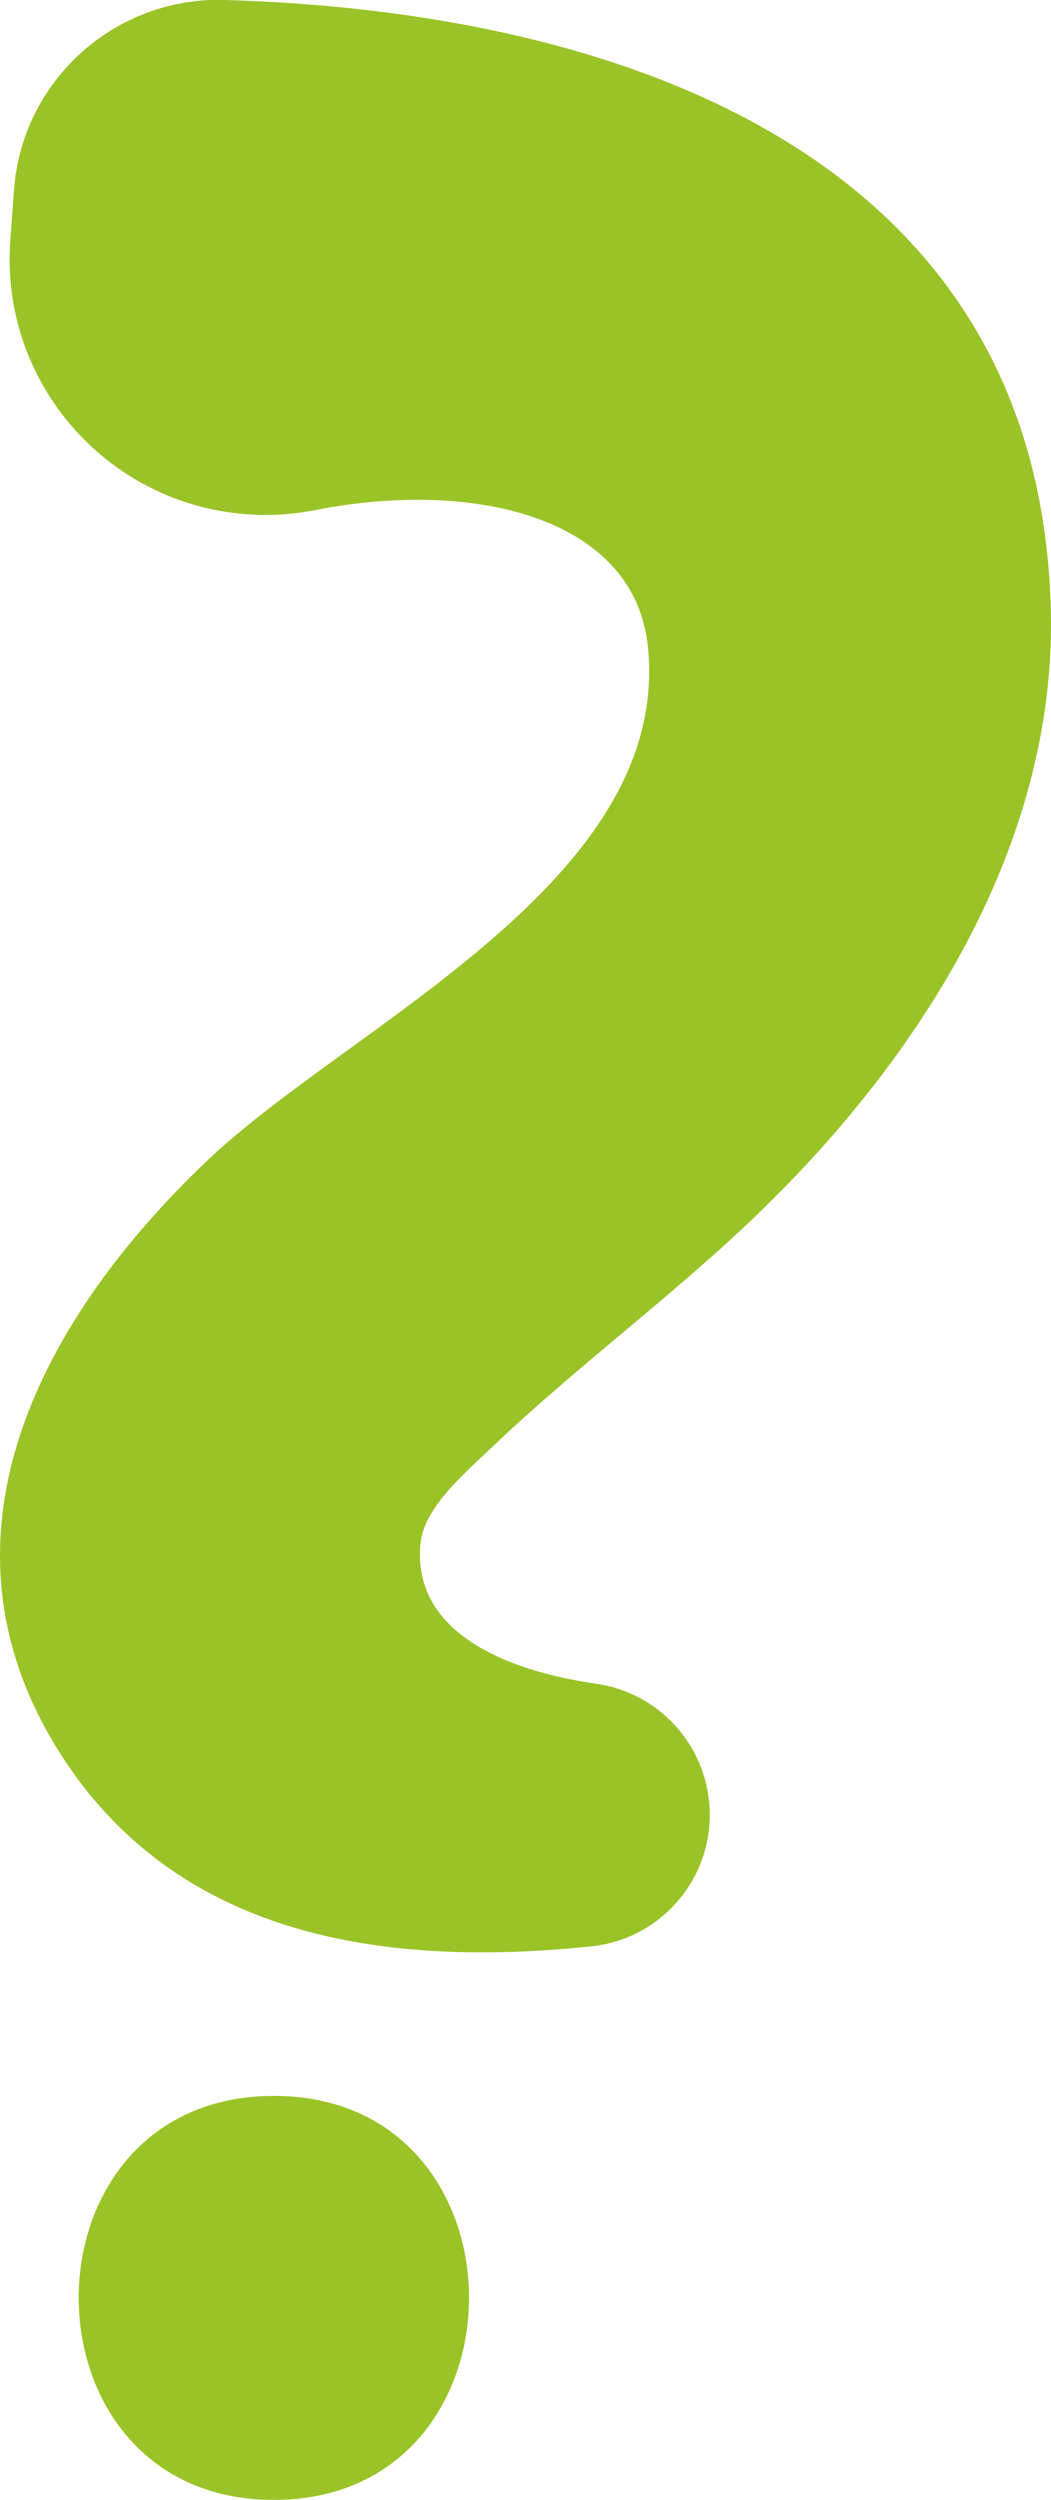 <?xml version="1.0" encoding="UTF-8"?><svg id="Ebene_2" xmlns="http://www.w3.org/2000/svg" xmlns:xlink="http://www.w3.org/1999/xlink" viewBox="0 0 115.94 275.74"><defs><clipPath id="clippath"><rect width="115.94" height="275.74" style="fill:none;"/></clipPath></defs><g id="Ebene_2-2"><g id="Ebene_1-2"><g id="Gruppe_581"><g style="clip-path:url(#clippath);"><g id="Gruppe_580"><path id="Pfad_7604" d="m1.14,26.45C-.03,42,11.63,55.55,27.18,56.72c2.52.19,5.04.04,7.52-.44,17.58-3.49,35.3.78,36.77,15.04,2.67,25.86-32.75,41.65-48.55,56.64-17.86,16.95-31.23,40.82-16.82,64.58,12.99,21.4,36.62,24.48,59.09,22.15,8.02-.82,13.86-7.99,13.03-16.01-.68-6.6-5.72-11.92-12.28-12.94-9.26-1.3-20.43-5.25-19.57-15.38.34-3.99,4.69-7.68,8.06-10.88,9.3-8.84,19.68-16.47,28.94-25.36,18.06-17.35,33.19-40.87,32.55-66.84C114.68,16.6,67.53,1.25,24.86,0,12.75-.4,2.48,8.8,1.55,20.88c0,0-.41,5.57-.41,5.57Z" style="fill:#9ac328;"/><path id="Pfad_7605" d="m30.22,275.74c28.67,0,28.72-44.56,0-44.56s-28.72,44.56,0,44.56" style="fill:#9ac328;"/></g></g></g></g></g></svg>